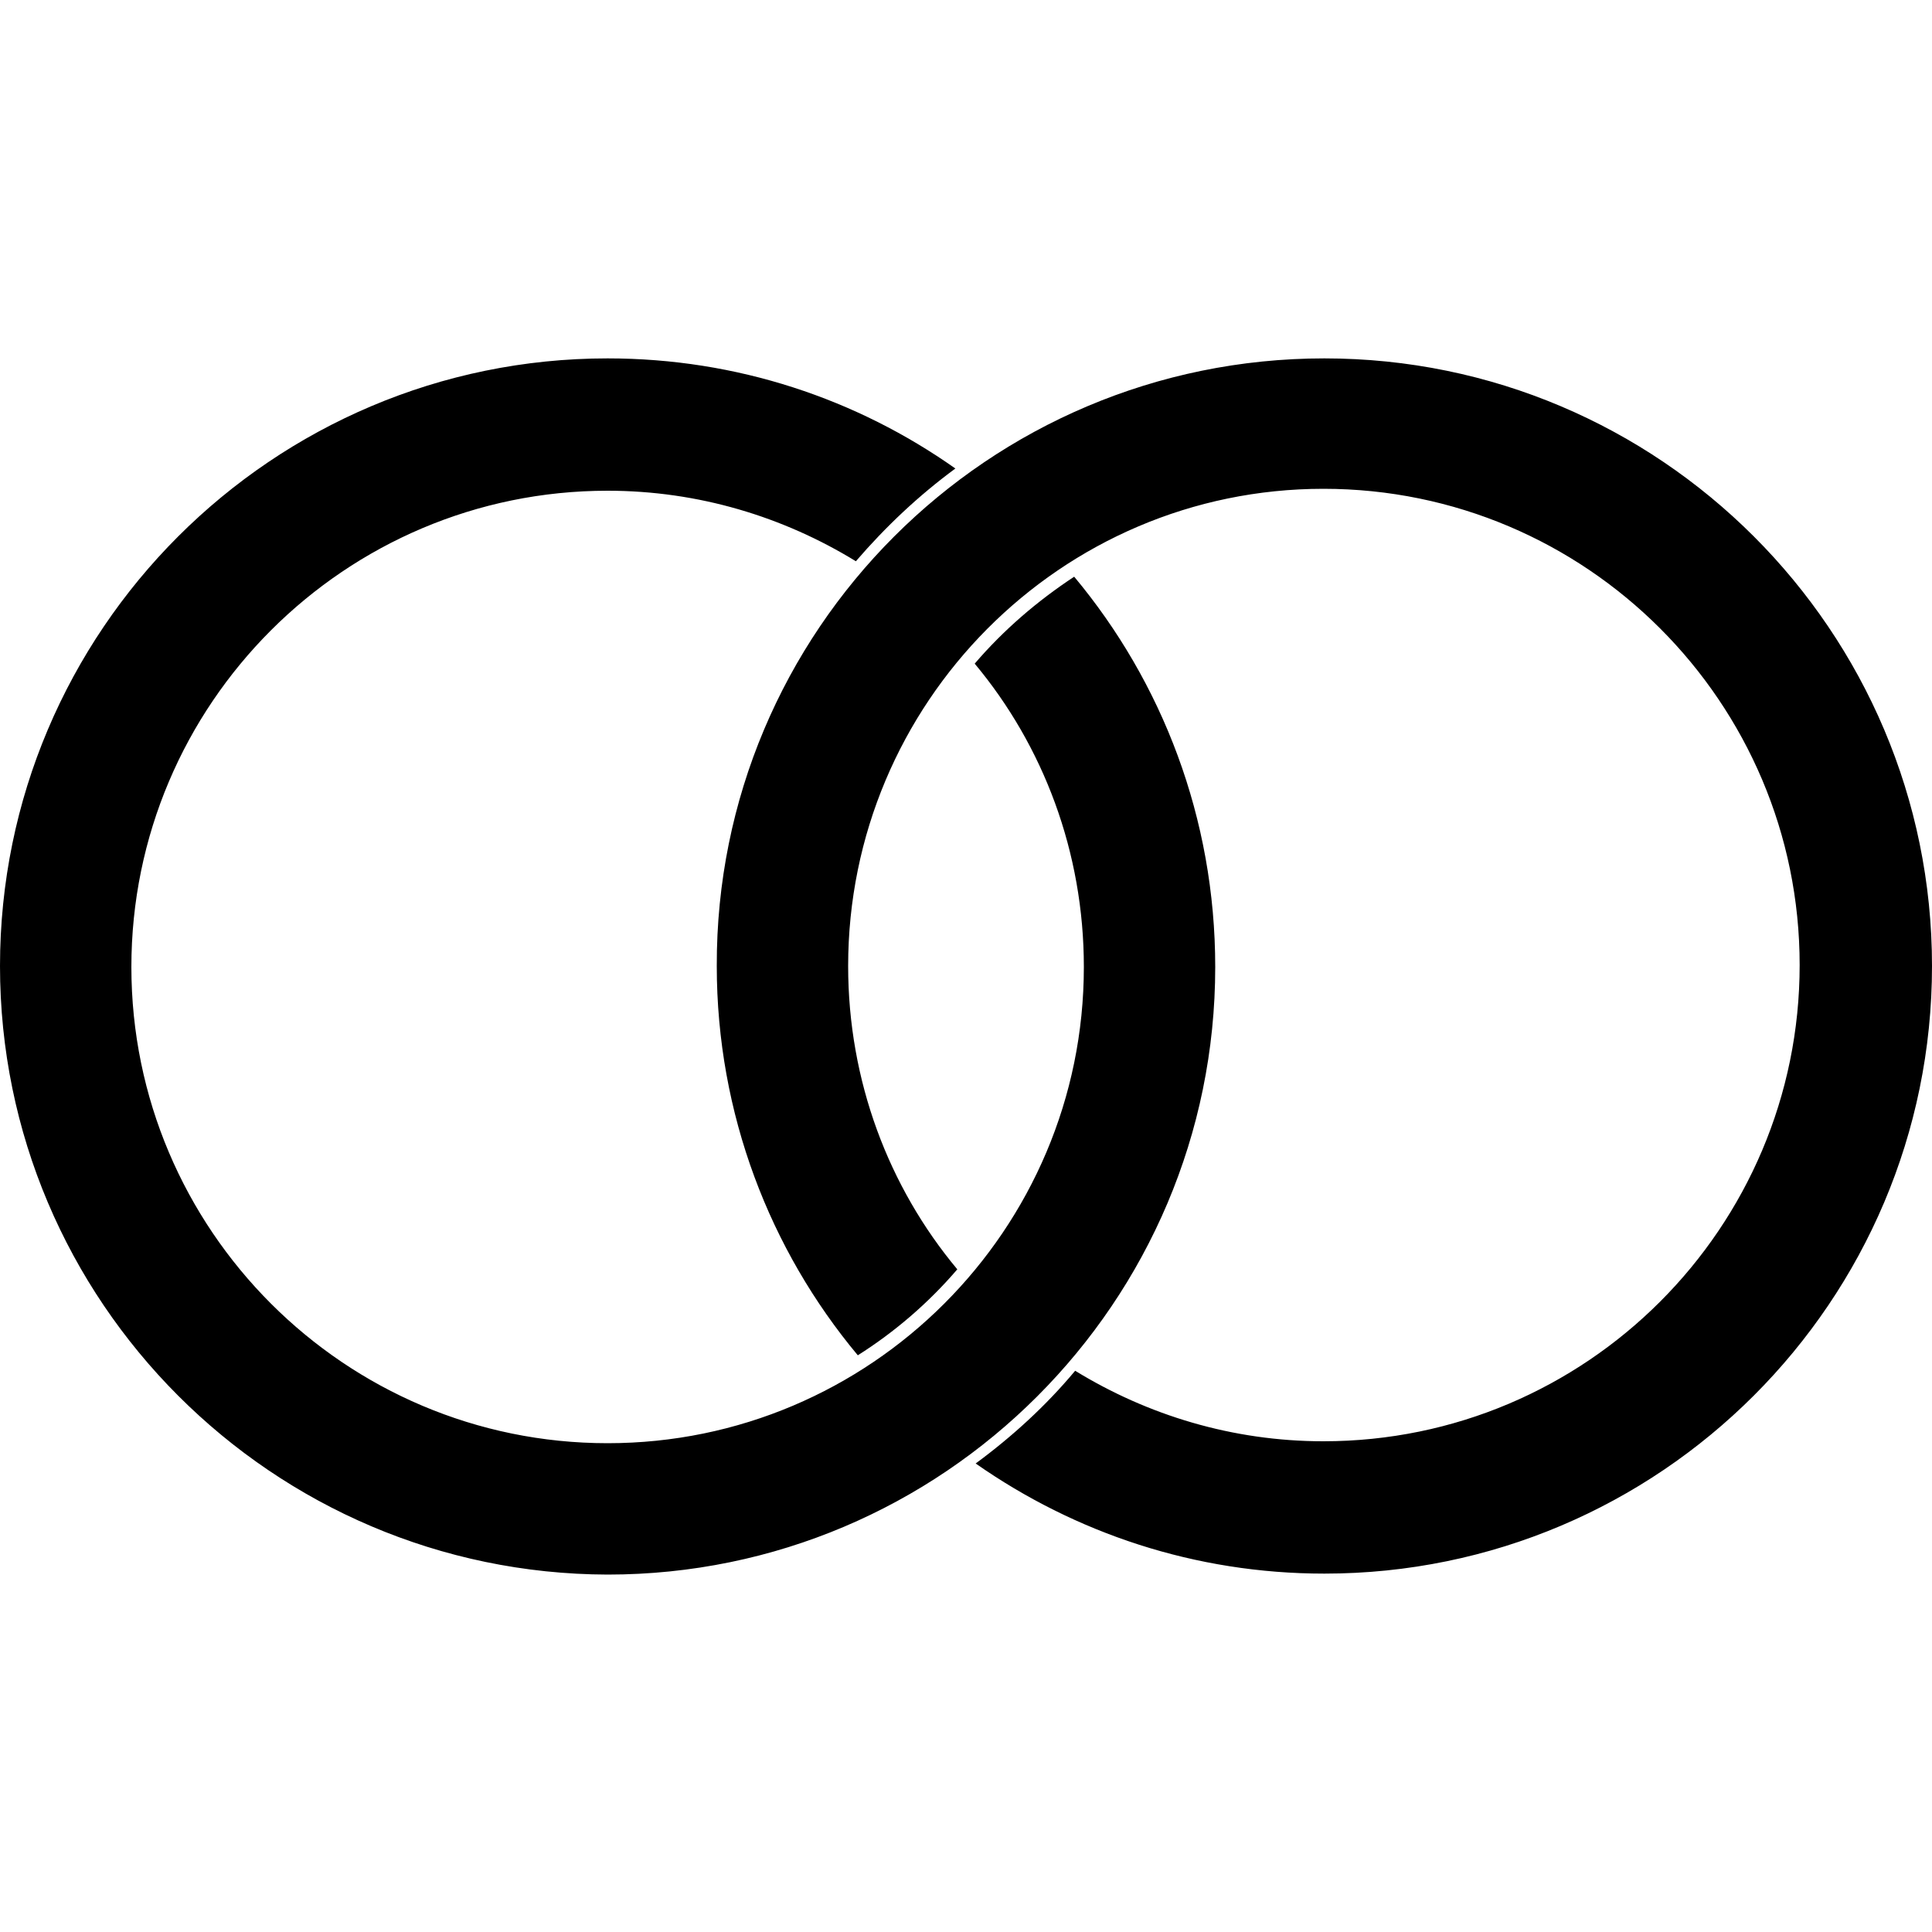 <?xml version="1.0" encoding="utf-8"?>
<!-- Generator: Adobe Illustrator 27.2.0, SVG Export Plug-In . SVG Version: 6.00 Build 0)  -->
<svg version="1.1" id="レイヤー_1" xmlns="http://www.w3.org/2000/svg" xmlns:xlink="http://www.w3.org/1999/xlink" x="0px"
	 y="0px" viewBox="0 0 200 200" style="enable-background:new 0 0 200 200;" xml:space="preserve">
<path d="M62.9,37.1c13.4,0,25.8,4.2,36,11.4c-3.8,2.8-7.2,6-10.3,9.6c-7.5-4.6-16.3-7.3-25.7-7.3c-27.2,0-49.3,22.1-49.3,49.3
	s22.1,49.3,49.3,49.3c27.2,0,49.3-22.1,49.3-49.3c0-11.9-4.2-22.9-11.3-31.4c3-3.5,6.5-6.5,10.3-9c9.1,10.9,14.6,25,14.6,40.4
	c0,34.7-28.2,62.9-62.9,62.9C28.2,162.9,0,134.7,0,100S28.2,37.1,62.9,37.1z M137.1,37.1c34.7,0,62.9,28.2,62.9,62.9
	s-28.2,62.9-62.9,62.9c-13.4,0-25.8-4.2-36.1-11.4c3.8-2.8,7.3-6,10.3-9.6c7.5,4.6,16.3,7.3,25.7,7.3c27.2,0,49.3-22.1,49.3-49.3
	s-22.1-49.3-49.3-49.3S87.8,72.8,87.8,100c0,11.9,4.2,22.9,11.3,31.4c-3,3.5-6.5,6.5-10.3,8.9c-9.1-10.9-14.6-25-14.6-40.3
	C74.1,65.3,102.3,37.1,137.1,37.1z"/>
</svg>
